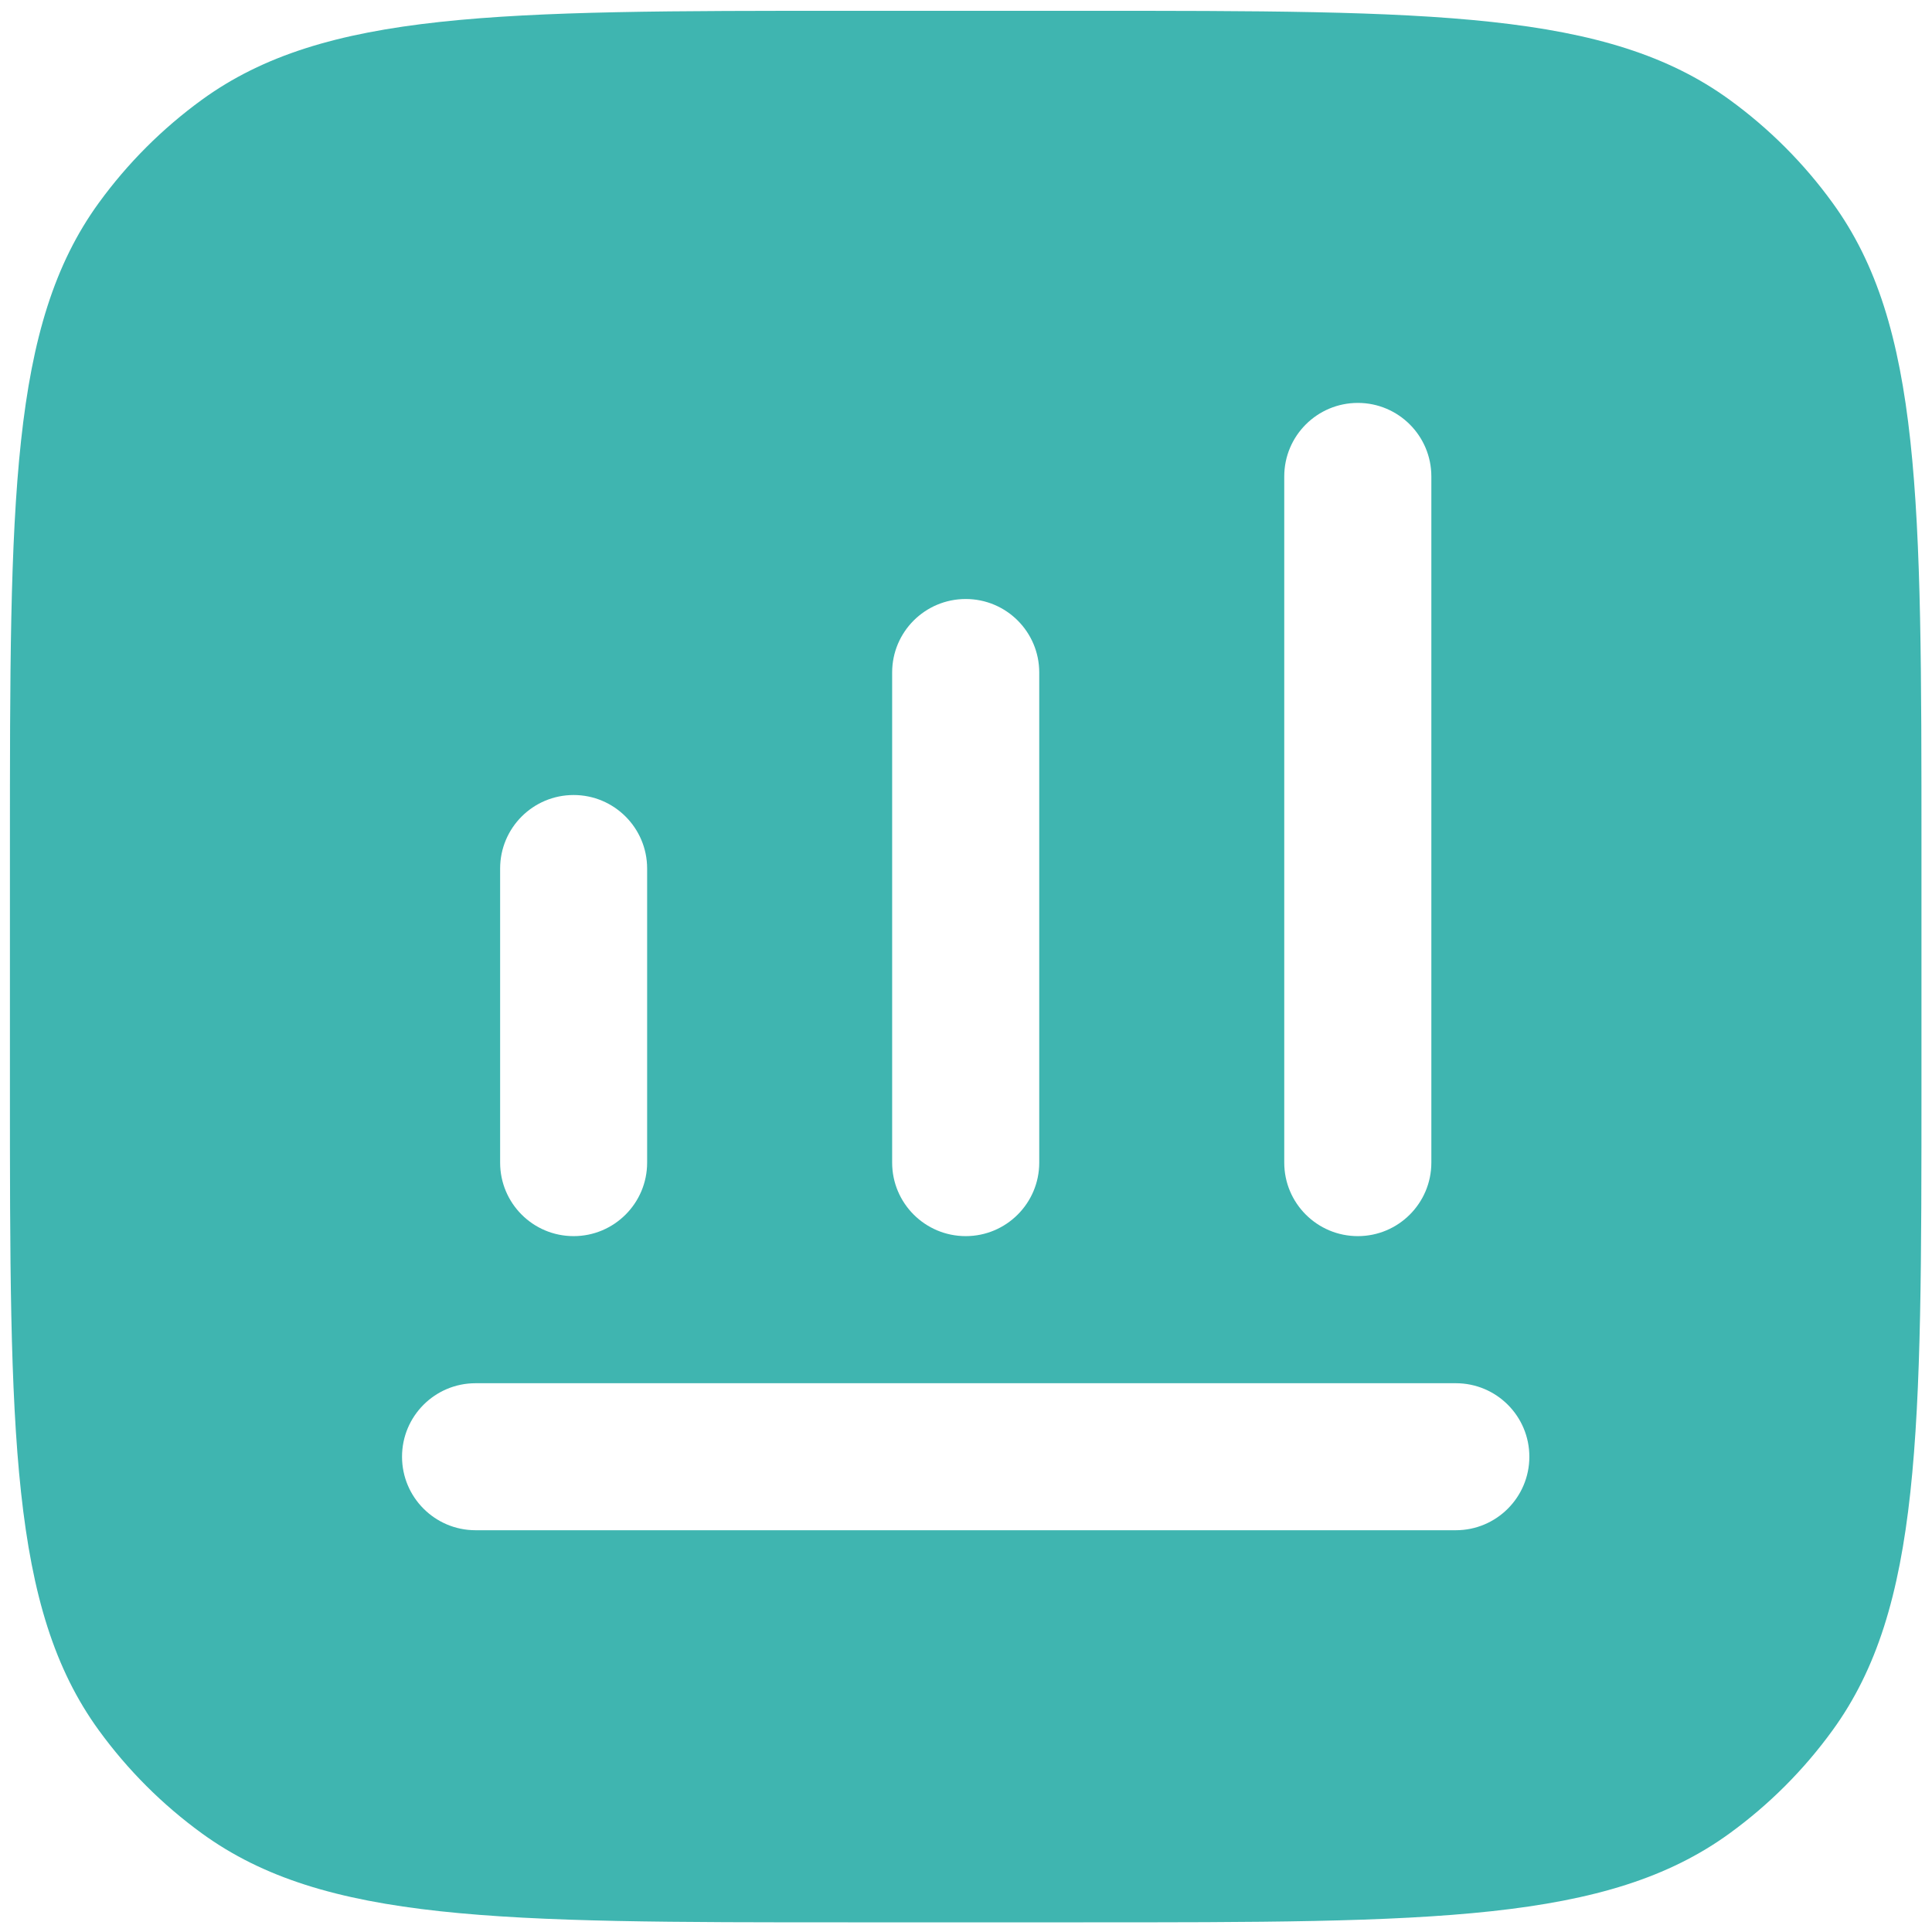 <svg width="22" height="22" viewBox="0 0 22 22" fill="none" xmlns="http://www.w3.org/2000/svg">
<path fill-rule="evenodd" clip-rule="evenodd" d="M9.657 0.123H12.336C16.312 0.123 18.301 0.123 19.695 1.136C20.145 1.463 20.541 1.859 20.867 2.309C21.88 3.702 21.88 5.691 21.88 9.667V12.346C21.88 16.322 21.88 18.311 20.867 19.704C20.541 20.154 20.145 20.55 19.695 20.877C18.301 21.89 16.312 21.89 12.336 21.89H9.657C5.681 21.89 3.693 21.89 2.299 20.877C1.849 20.55 1.453 20.154 1.126 19.704C0.113 18.311 0.113 16.322 0.113 12.346V9.667C0.113 5.691 0.113 3.702 1.126 2.309C1.453 1.859 1.849 1.463 2.299 1.136C3.693 0.123 5.681 0.123 9.657 0.123ZM16.299 5.425C16.299 4.963 15.924 4.588 15.462 4.588C14.999 4.588 14.624 4.963 14.624 5.425V13.239C14.624 13.701 14.999 14.076 15.462 14.076C15.924 14.076 16.299 13.701 16.299 13.239V5.425ZM11.834 7.658C11.834 7.195 11.459 6.821 10.997 6.821C10.534 6.821 10.159 7.195 10.159 7.658V13.239C10.159 13.701 10.534 14.076 10.997 14.076C11.459 14.076 11.834 13.701 11.834 13.239V7.658ZM7.369 9.89C7.369 9.428 6.994 9.053 6.532 9.053C6.069 9.053 5.695 9.428 5.695 9.89V13.239C5.695 13.701 6.069 14.076 6.532 14.076C6.994 14.076 7.369 13.701 7.369 13.239V9.89ZM5.415 15.751C4.953 15.751 4.578 16.125 4.578 16.588C4.578 17.05 4.953 17.425 5.415 17.425H16.578C17.04 17.425 17.415 17.05 17.415 16.588C17.415 16.125 17.04 15.751 16.578 15.751H5.415Z" fill="#3FB5B0"/>
</svg>
